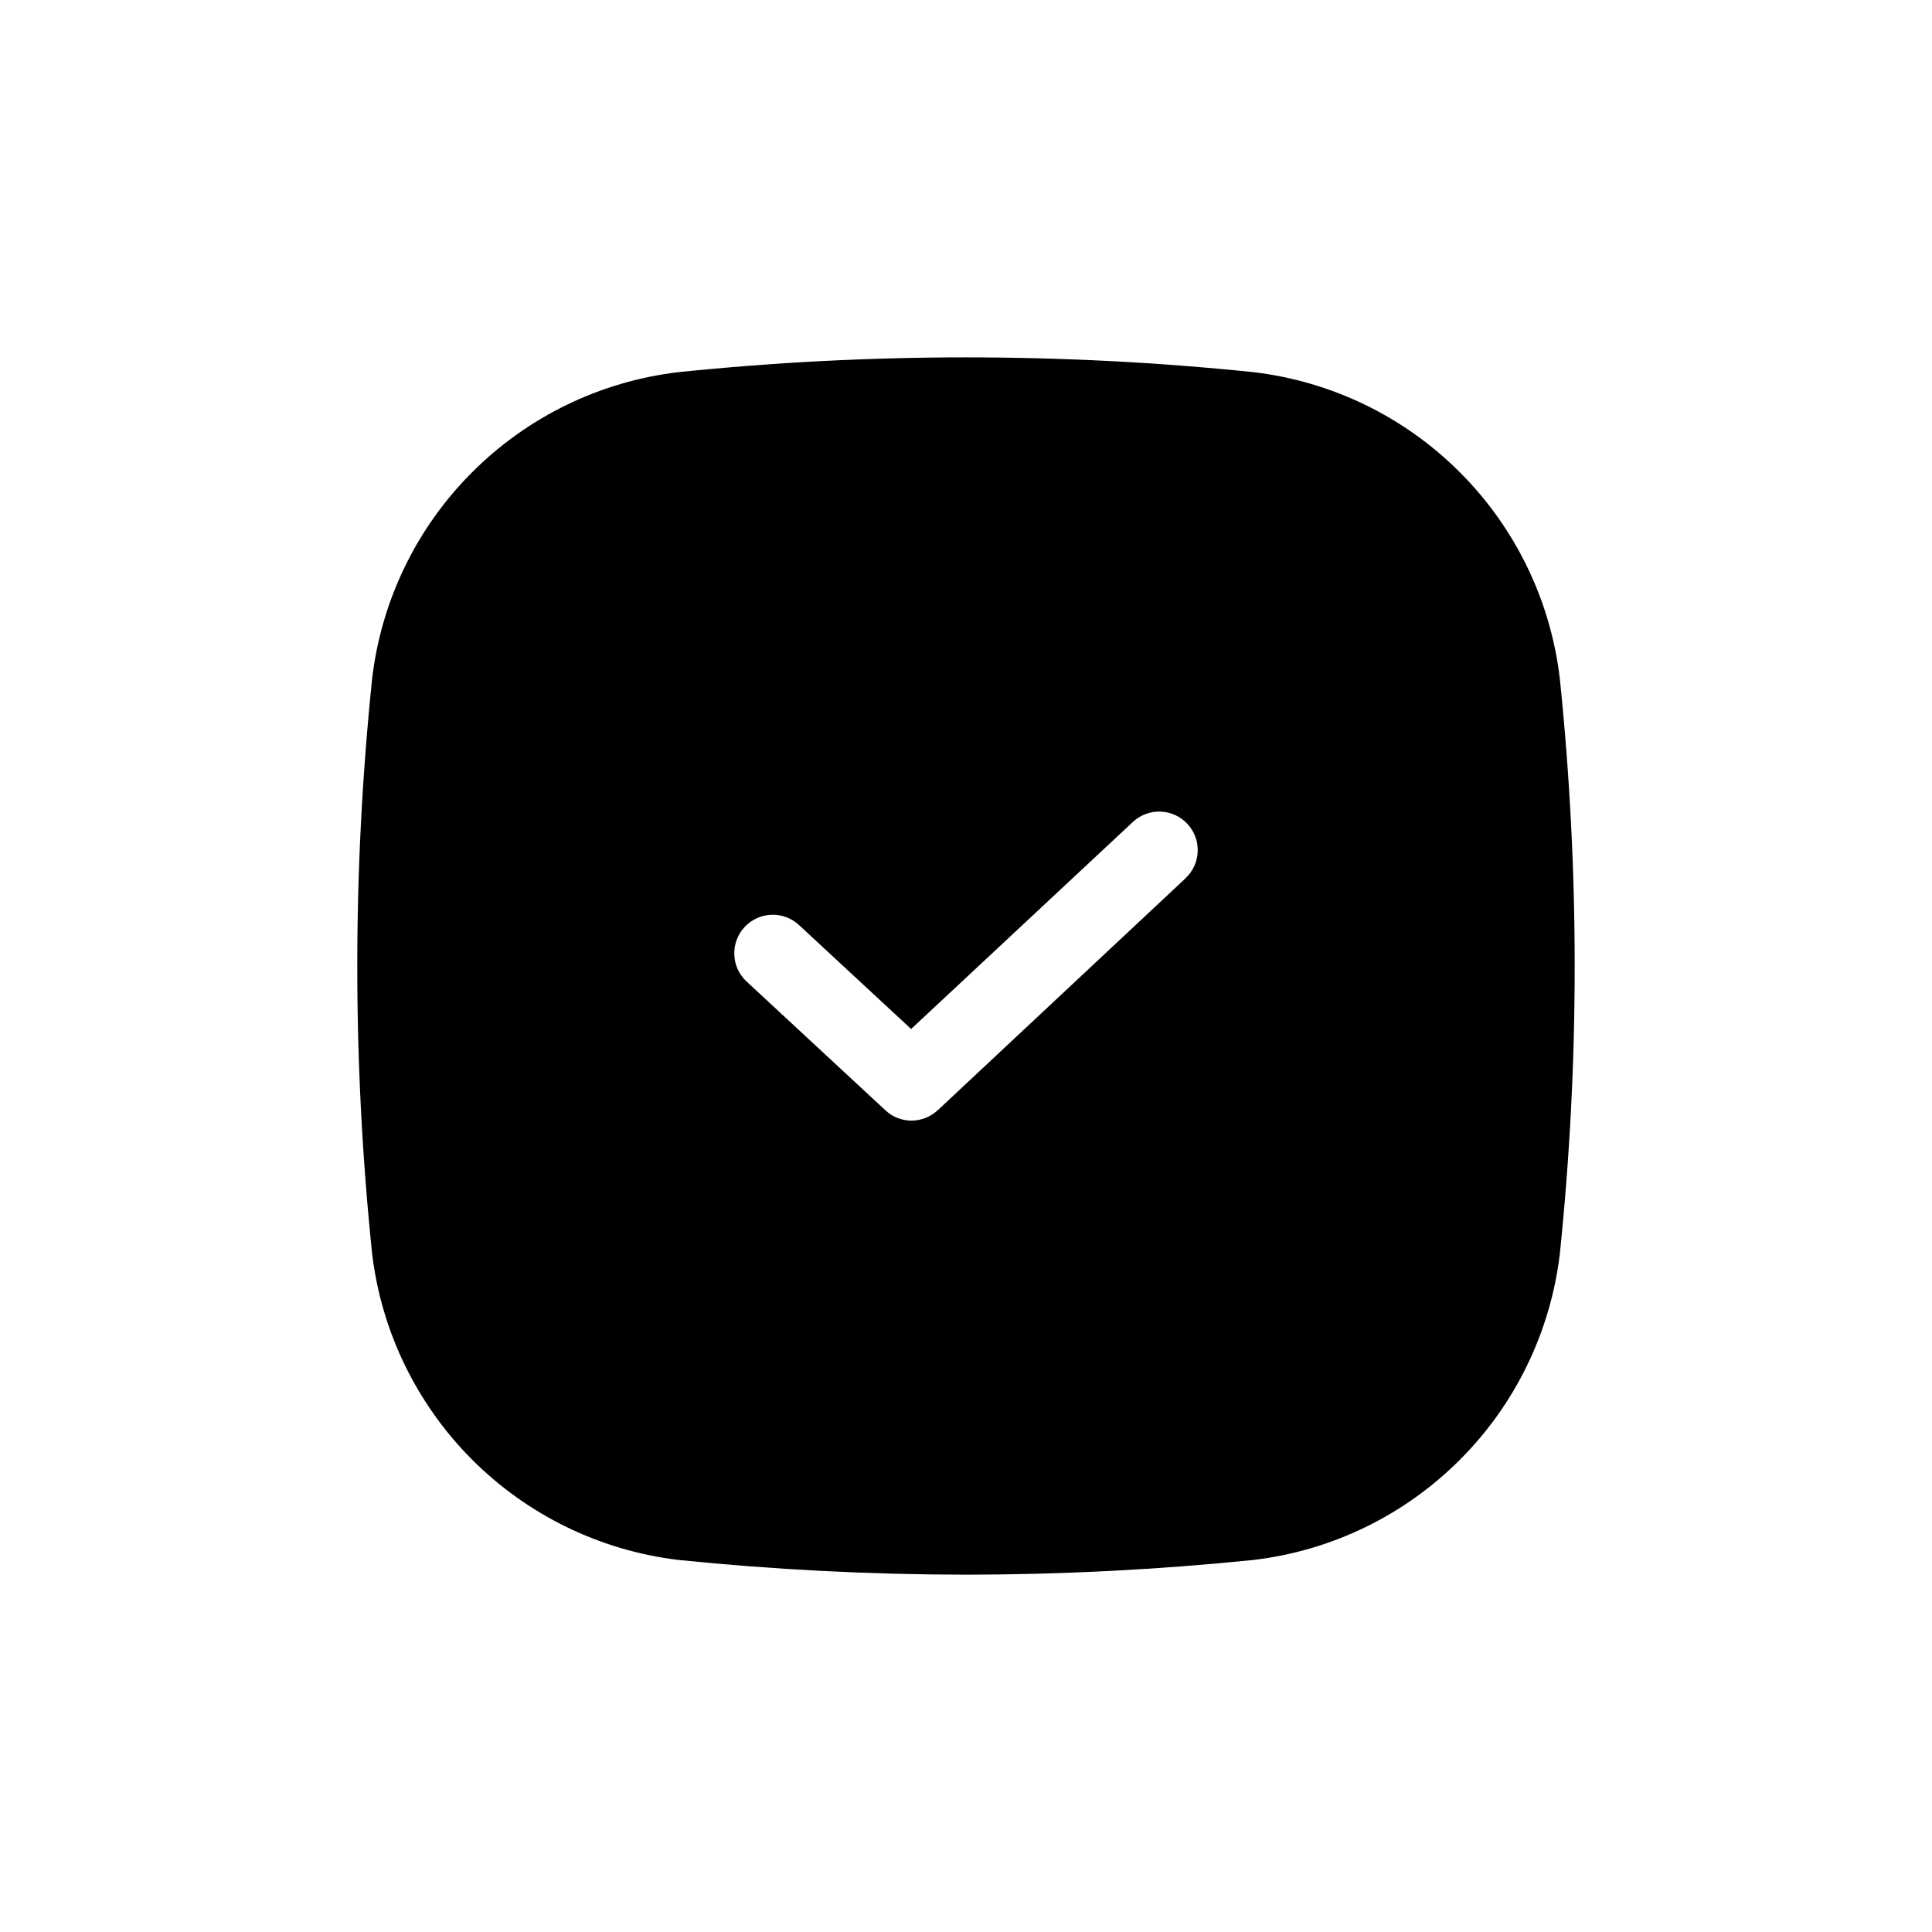 <?xml version="1.0" encoding="UTF-8"?> <svg xmlns="http://www.w3.org/2000/svg" viewBox="0 0 100 100" fill-rule="evenodd"><path d="m80.738 35.145c-0.469-4.047-2.293-7.816-5.172-10.695-2.875-2.883-6.641-4.711-10.688-5.188-9.895-1.02-19.863-1.02-29.758 0-4.047 0.477-7.812 2.305-10.688 5.188-2.879 2.879-4.703 6.648-5.172 10.695-1.023 9.887-1.023 19.852 0 29.738 0.48 4.039 2.309 7.797 5.184 10.676 2.875 2.875 6.637 4.703 10.676 5.184 4.941 0.504 9.91 0.758 14.879 0.762 4.969-0.004 9.938-0.258 14.879-0.762 4.043-0.477 7.805-2.301 10.68-5.18 2.879-2.875 4.703-6.641 5.18-10.68 1.023-9.887 1.023-19.852 0-29.738zm-19.379 10.32-12.82 12v-0.004c-0.367 0.348-0.855 0.539-1.359 0.543-0.504 0-0.992-0.191-1.359-0.543l-7.18-6.66c-0.387-0.359-0.617-0.859-0.633-1.387-0.02-0.531 0.172-1.043 0.531-1.43 0.754-0.809 2.016-0.852 2.82-0.102l5.801 5.379 11.48-10.719c0.805-0.75 2.066-0.707 2.82 0.102 0.75 0.805 0.707 2.066-0.102 2.816z" fill="#000000"></path></svg> 